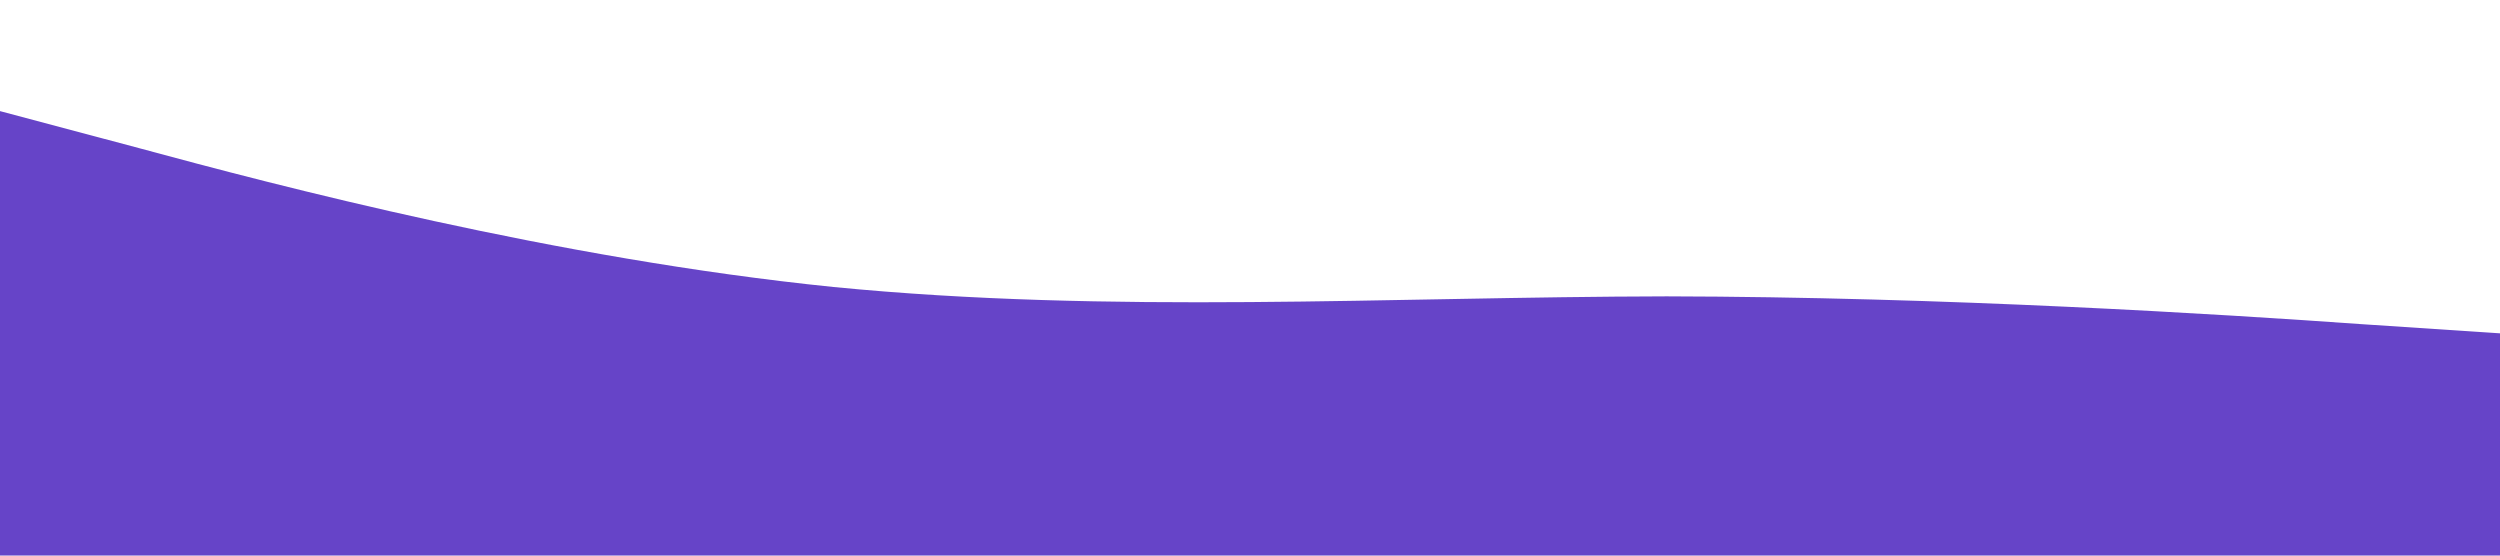 <?xml version="1.0" standalone="no"?><svg xmlns="http://www.w3.org/2000/svg" viewBox="0 0 1440 320"><path fill="#6644c8" fill-opacity="1" d="M0,64L80,85.3C160,107,320,149,480,165.3C640,181,800,171,960,170.7C1120,171,1280,181,1360,186.7L1440,192L1440,320L1360,320C1280,320,1120,320,960,320C800,320,640,320,480,320C320,320,160,320,80,320L0,320Z"></path></svg>